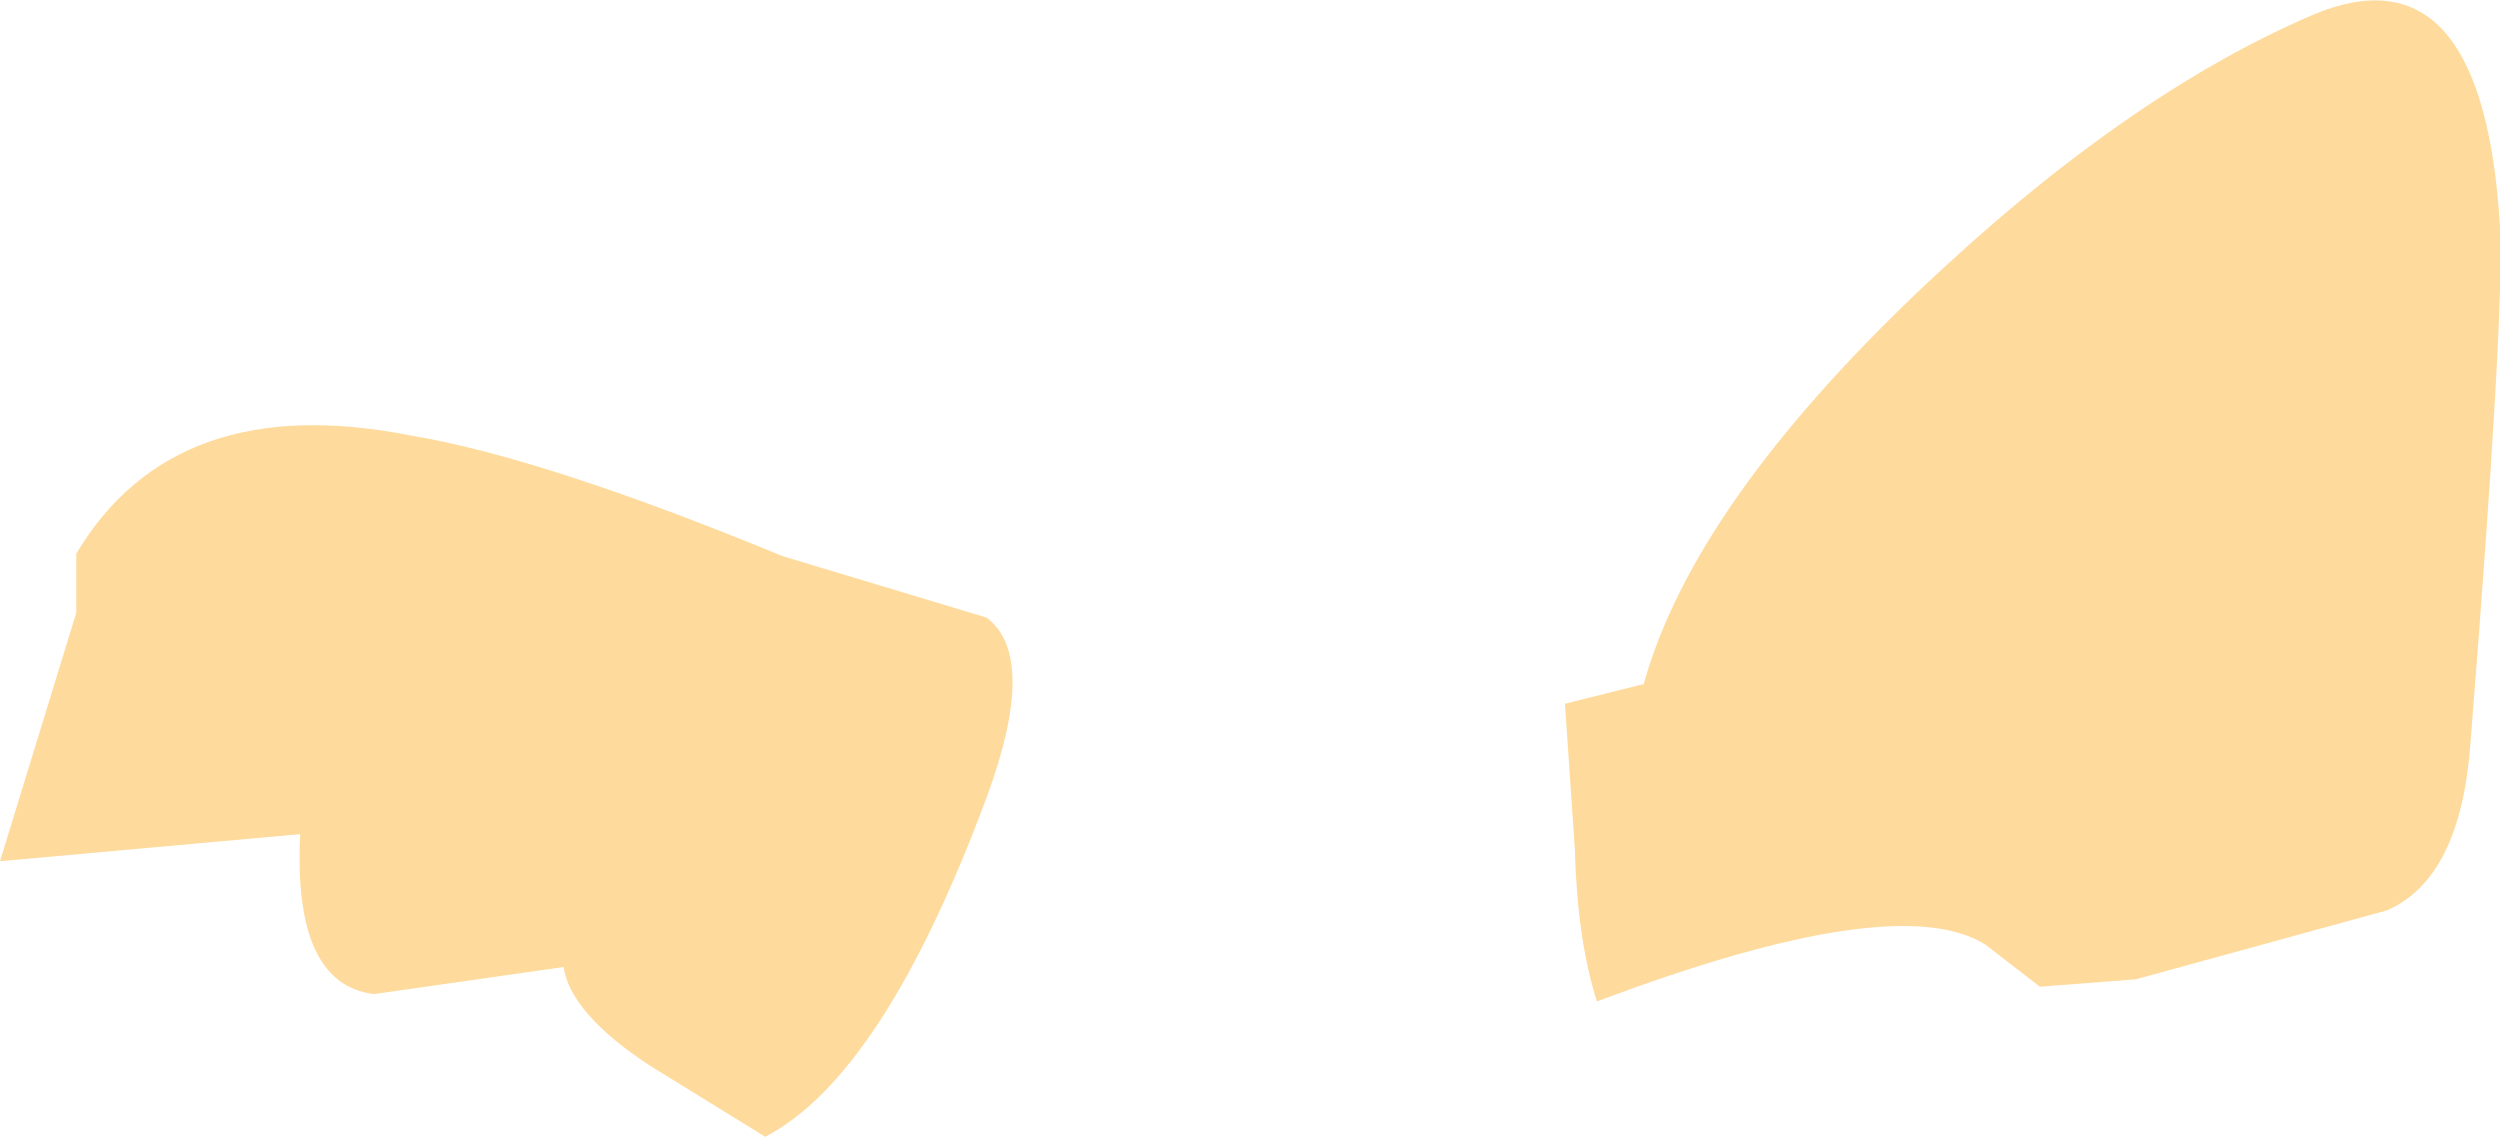 <?xml version="1.0" encoding="UTF-8" standalone="no"?>
<svg xmlns:xlink="http://www.w3.org/1999/xlink" height="23.1px" width="50.8px" xmlns="http://www.w3.org/2000/svg">
  <g transform="matrix(1.0, 0.0, 0.0, 1.0, 10.05, 29.25)">
    <path d="M-8.5 -16.8 L-8.5 -18.0 Q-6.5 -21.35 -1.7 -20.4 1.0 -19.95 5.85 -17.95 L10.0 -16.7 Q11.05 -15.9 10.0 -13.05 7.9 -7.4 5.5 -6.15 L3.15 -7.6 Q1.55 -8.65 1.4 -9.6 L-2.45 -9.05 Q-4.1 -9.25 -3.95 -12.3 L-10.05 -11.75 -8.5 -16.8" fill="#fedb9d" fill-rule="evenodd" stroke="none"/>
    <path d="M21.75 -14.95 L23.35 -15.35 Q24.35 -18.95 28.9 -23.3 33.1 -27.3 36.95 -28.95 40.4 -30.4 40.75 -24.65 40.85 -22.95 40.15 -14.15 39.95 -11.4 38.45 -10.75 L33.35 -9.35 31.4 -9.2 30.3 -10.05 Q28.5 -11.2 22.4 -8.9 22.0 -10.15 21.95 -12.0 L21.75 -14.95" fill="#fedb9d" fill-rule="evenodd" stroke="none"/>
  </g>
</svg>
